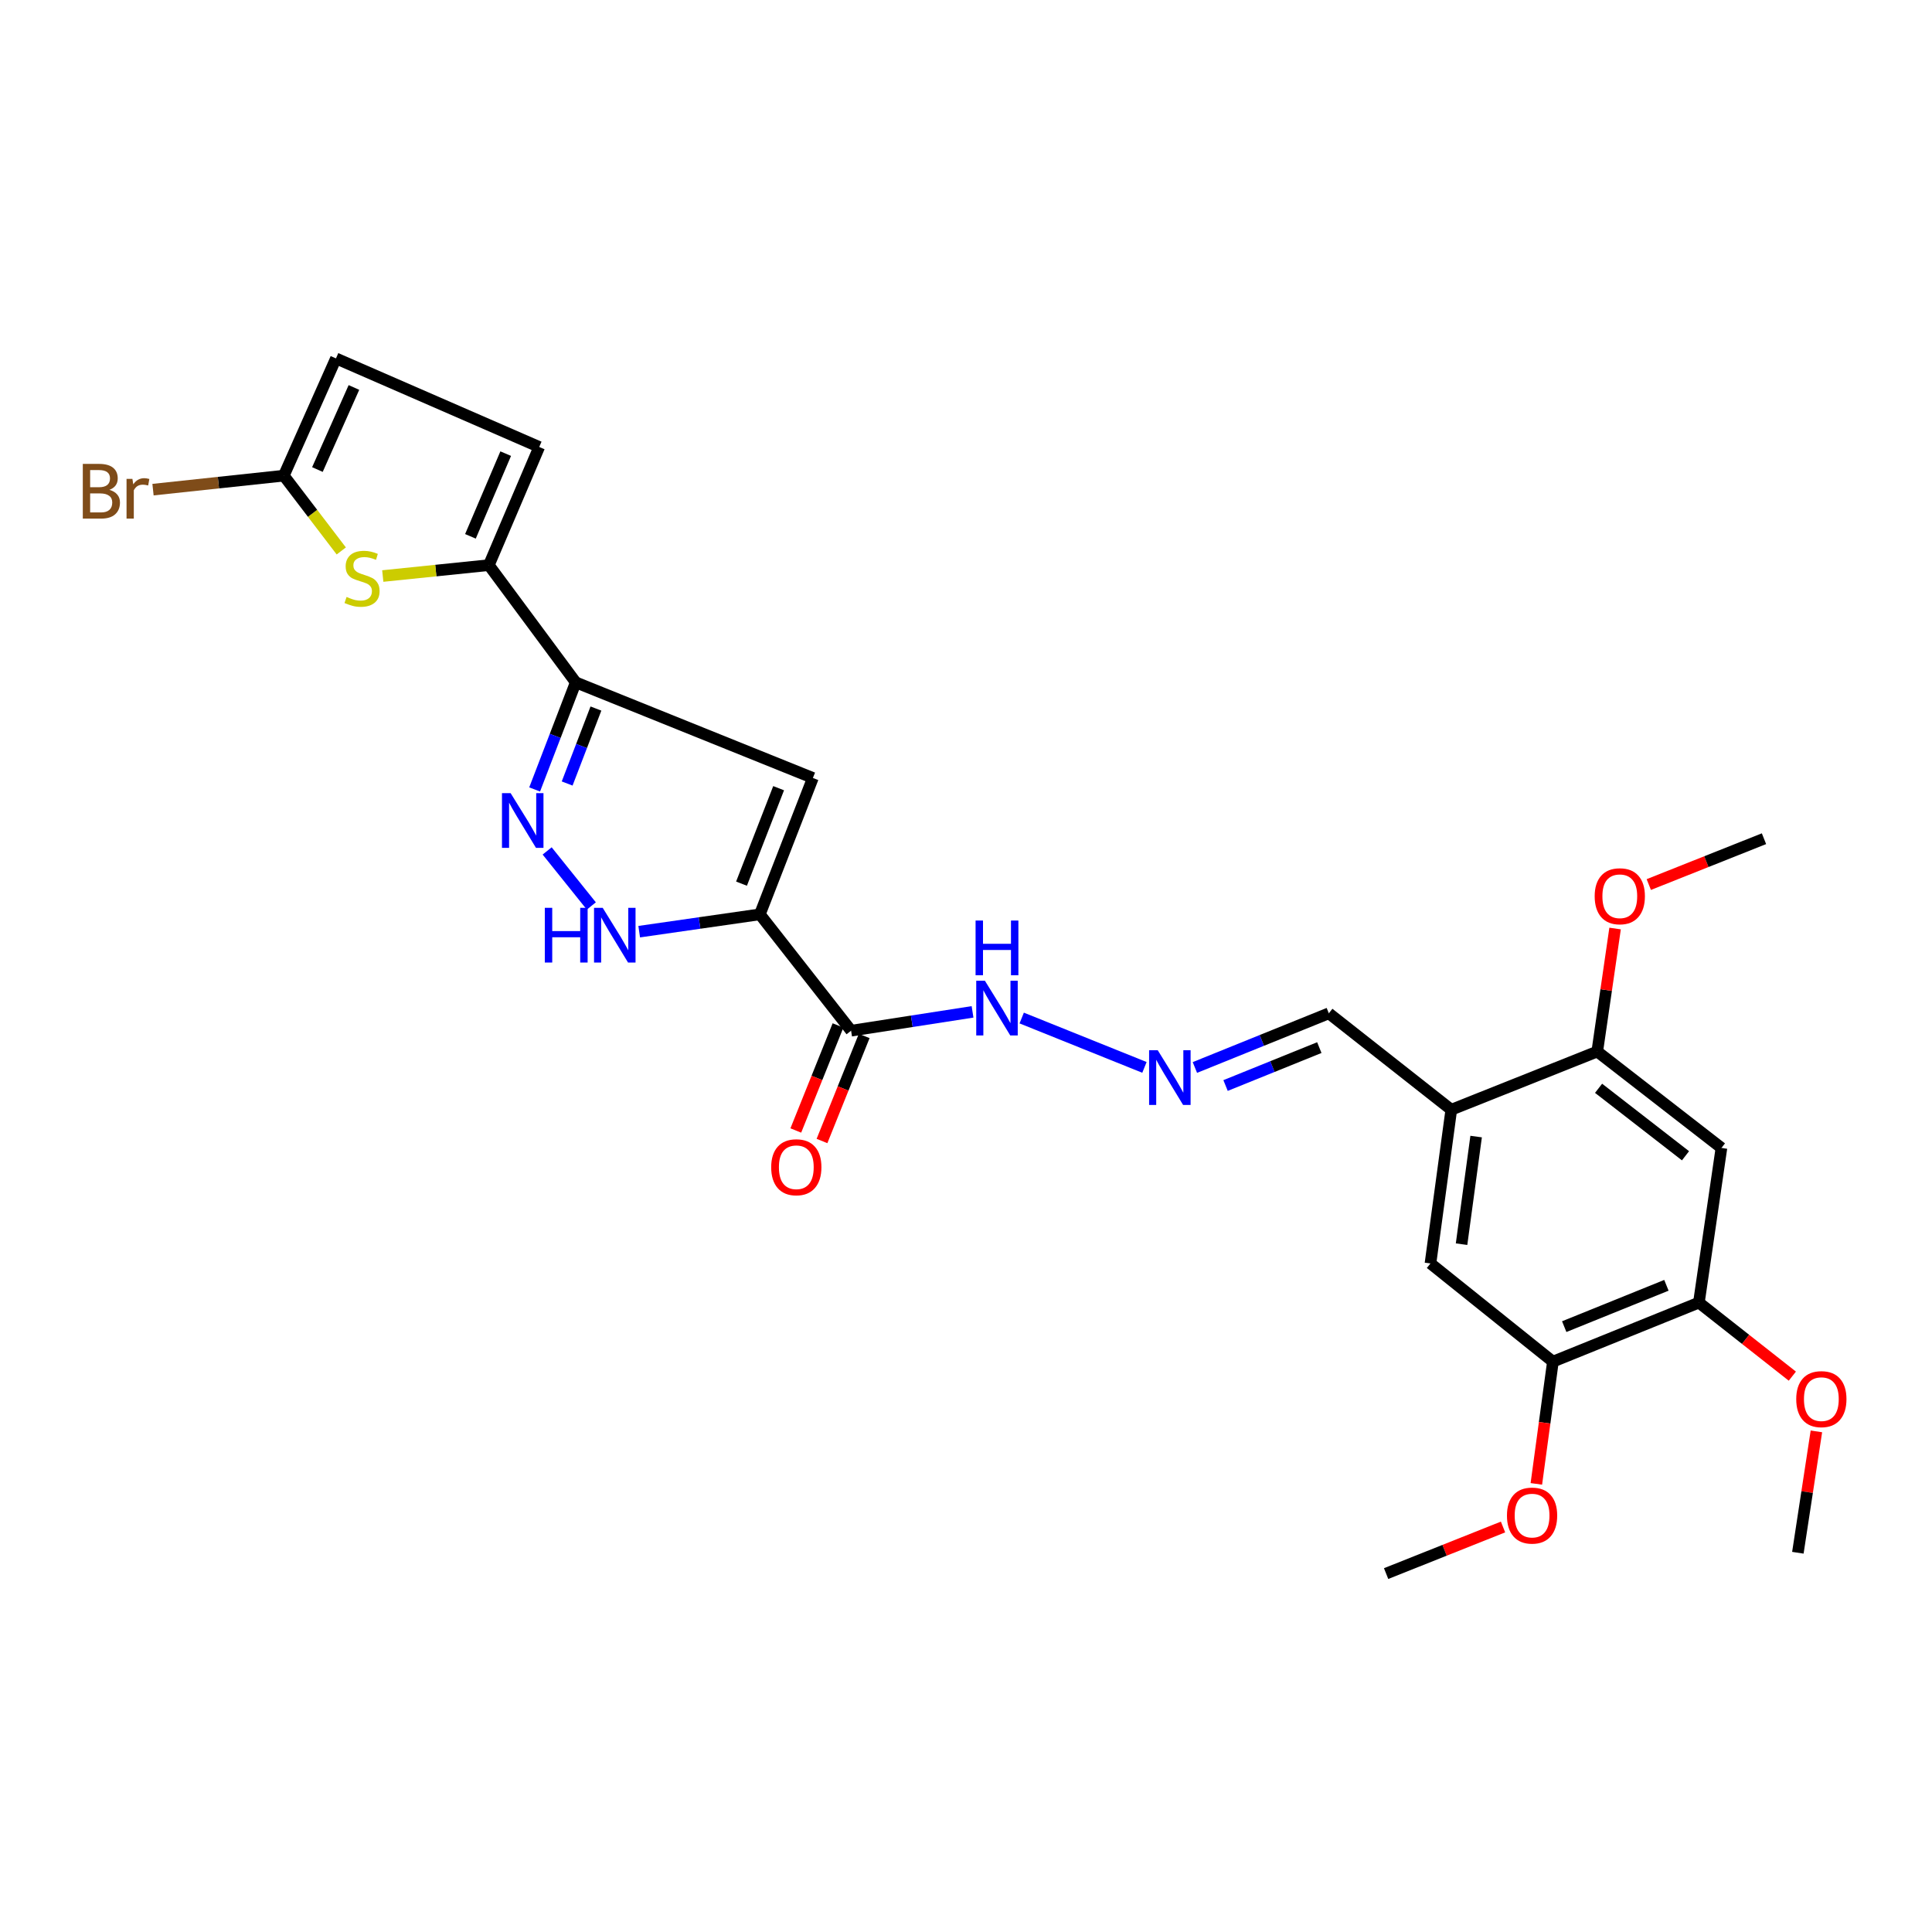 <?xml version='1.0' encoding='iso-8859-1'?>
<svg version='1.1' baseProfile='full'
              xmlns='http://www.w3.org/2000/svg'
                      xmlns:rdkit='http://www.rdkit.org/xml'
                      xmlns:xlink='http://www.w3.org/1999/xlink'
                  xml:space='preserve'
width='1000px' height='1000px' viewBox='0 0 1000 1000'>
<!-- END OF HEADER -->
<rect style='opacity:1.0;fill:#FFFFFF;stroke:none' width='1000' height='1000' x='0' y='0'> </rect>
<path class='bond-1' d='M 393.3,473.261 L 420.745,402.67' style='fill:none;fill-rule:evenodd;stroke:#000000;stroke-width:6px;stroke-linecap:butt;stroke-linejoin:miter;stroke-opacity:1' />
<path class='bond-1' d='M 383.803,457.38 L 403.014,407.966' style='fill:none;fill-rule:evenodd;stroke:#000000;stroke-width:6px;stroke-linecap:butt;stroke-linejoin:miter;stroke-opacity:1' />
<path class='bond-3' d='M 393.3,473.261 L 362.075,477.746' style='fill:none;fill-rule:evenodd;stroke:#000000;stroke-width:6px;stroke-linecap:butt;stroke-linejoin:miter;stroke-opacity:1' />
<path class='bond-3' d='M 362.075,477.746 L 330.85,482.231' style='fill:none;fill-rule:evenodd;stroke:#0000FF;stroke-width:6px;stroke-linecap:butt;stroke-linejoin:miter;stroke-opacity:1' />
<path class='bond-6' d='M 393.3,473.261 L 440.529,533.49' style='fill:none;fill-rule:evenodd;stroke:#000000;stroke-width:6px;stroke-linecap:butt;stroke-linejoin:miter;stroke-opacity:1' />
<path class='bond-0' d='M 298.007,353.193 L 420.745,402.67' style='fill:none;fill-rule:evenodd;stroke:#000000;stroke-width:6px;stroke-linecap:butt;stroke-linejoin:miter;stroke-opacity:1' />
<path class='bond-4' d='M 298.007,353.193 L 253.026,292.51' style='fill:none;fill-rule:evenodd;stroke:#000000;stroke-width:6px;stroke-linecap:butt;stroke-linejoin:miter;stroke-opacity:1' />
<path class='bond-27' d='M 298.007,353.193 L 287.37,380.906' style='fill:none;fill-rule:evenodd;stroke:#000000;stroke-width:6px;stroke-linecap:butt;stroke-linejoin:miter;stroke-opacity:1' />
<path class='bond-27' d='M 287.37,380.906 L 276.732,408.619' style='fill:none;fill-rule:evenodd;stroke:#0000FF;stroke-width:6px;stroke-linecap:butt;stroke-linejoin:miter;stroke-opacity:1' />
<path class='bond-27' d='M 308.453,366.741 L 301.006,386.14' style='fill:none;fill-rule:evenodd;stroke:#000000;stroke-width:6px;stroke-linecap:butt;stroke-linejoin:miter;stroke-opacity:1' />
<path class='bond-27' d='M 301.006,386.14 L 293.56,405.539' style='fill:none;fill-rule:evenodd;stroke:#0000FF;stroke-width:6px;stroke-linecap:butt;stroke-linejoin:miter;stroke-opacity:1' />
<path class='bond-2' d='M 283.205,440.441 L 306.075,468.927' style='fill:none;fill-rule:evenodd;stroke:#0000FF;stroke-width:6px;stroke-linecap:butt;stroke-linejoin:miter;stroke-opacity:1' />
<path class='bond-5' d='M 253.026,292.51 L 225.574,295.331' style='fill:none;fill-rule:evenodd;stroke:#000000;stroke-width:6px;stroke-linecap:butt;stroke-linejoin:miter;stroke-opacity:1' />
<path class='bond-5' d='M 225.574,295.331 L 198.122,298.151' style='fill:none;fill-rule:evenodd;stroke:#CCCC00;stroke-width:6px;stroke-linecap:butt;stroke-linejoin:miter;stroke-opacity:1' />
<path class='bond-9' d='M 253.026,292.51 L 279.099,231.356' style='fill:none;fill-rule:evenodd;stroke:#000000;stroke-width:6px;stroke-linecap:butt;stroke-linejoin:miter;stroke-opacity:1' />
<path class='bond-9' d='M 243.5,277.608 L 261.752,234.8' style='fill:none;fill-rule:evenodd;stroke:#000000;stroke-width:6px;stroke-linecap:butt;stroke-linejoin:miter;stroke-opacity:1' />
<path class='bond-7' d='M 176.644,285.17 L 161.772,265.684' style='fill:none;fill-rule:evenodd;stroke:#CCCC00;stroke-width:6px;stroke-linecap:butt;stroke-linejoin:miter;stroke-opacity:1' />
<path class='bond-7' d='M 161.772,265.684 L 146.899,246.198' style='fill:none;fill-rule:evenodd;stroke:#000000;stroke-width:6px;stroke-linecap:butt;stroke-linejoin:miter;stroke-opacity:1' />
<path class='bond-17' d='M 440.529,533.49 L 471.958,528.616' style='fill:none;fill-rule:evenodd;stroke:#000000;stroke-width:6px;stroke-linecap:butt;stroke-linejoin:miter;stroke-opacity:1' />
<path class='bond-17' d='M 471.958,528.616 L 503.388,523.742' style='fill:none;fill-rule:evenodd;stroke:#0000FF;stroke-width:6px;stroke-linecap:butt;stroke-linejoin:miter;stroke-opacity:1' />
<path class='bond-18' d='M 433.752,530.767 L 422.83,557.952' style='fill:none;fill-rule:evenodd;stroke:#000000;stroke-width:6px;stroke-linecap:butt;stroke-linejoin:miter;stroke-opacity:1' />
<path class='bond-18' d='M 422.83,557.952 L 411.908,585.137' style='fill:none;fill-rule:evenodd;stroke:#FF0000;stroke-width:6px;stroke-linecap:butt;stroke-linejoin:miter;stroke-opacity:1' />
<path class='bond-18' d='M 447.306,536.213 L 436.384,563.398' style='fill:none;fill-rule:evenodd;stroke:#000000;stroke-width:6px;stroke-linecap:butt;stroke-linejoin:miter;stroke-opacity:1' />
<path class='bond-18' d='M 436.384,563.398 L 425.462,590.583' style='fill:none;fill-rule:evenodd;stroke:#FF0000;stroke-width:6px;stroke-linecap:butt;stroke-linejoin:miter;stroke-opacity:1' />
<path class='bond-20' d='M 146.899,246.198 L 113.048,249.818' style='fill:none;fill-rule:evenodd;stroke:#000000;stroke-width:6px;stroke-linecap:butt;stroke-linejoin:miter;stroke-opacity:1' />
<path class='bond-20' d='M 113.048,249.818 L 79.197,253.439' style='fill:none;fill-rule:evenodd;stroke:#7F4C19;stroke-width:6px;stroke-linecap:butt;stroke-linejoin:miter;stroke-opacity:1' />
<path class='bond-28' d='M 146.899,246.198 L 173.898,185.515' style='fill:none;fill-rule:evenodd;stroke:#000000;stroke-width:6px;stroke-linecap:butt;stroke-linejoin:miter;stroke-opacity:1' />
<path class='bond-28' d='M 164.295,243.033 L 183.193,200.555' style='fill:none;fill-rule:evenodd;stroke:#000000;stroke-width:6px;stroke-linecap:butt;stroke-linejoin:miter;stroke-opacity:1' />
<path class='bond-8' d='M 751.184,574.389 L 687.798,524.491' style='fill:none;fill-rule:evenodd;stroke:#000000;stroke-width:6px;stroke-linecap:butt;stroke-linejoin:miter;stroke-opacity:1' />
<path class='bond-11' d='M 751.184,574.389 L 826.734,544.275' style='fill:none;fill-rule:evenodd;stroke:#000000;stroke-width:6px;stroke-linecap:butt;stroke-linejoin:miter;stroke-opacity:1' />
<path class='bond-14' d='M 751.184,574.389 L 740.407,653.964' style='fill:none;fill-rule:evenodd;stroke:#000000;stroke-width:6px;stroke-linecap:butt;stroke-linejoin:miter;stroke-opacity:1' />
<path class='bond-14' d='M 764.042,588.286 L 756.498,643.988' style='fill:none;fill-rule:evenodd;stroke:#000000;stroke-width:6px;stroke-linecap:butt;stroke-linejoin:miter;stroke-opacity:1' />
<path class='bond-13' d='M 279.099,231.356 L 173.898,185.515' style='fill:none;fill-rule:evenodd;stroke:#000000;stroke-width:6px;stroke-linecap:butt;stroke-linejoin:miter;stroke-opacity:1' />
<path class='bond-10' d='M 891.012,594.173 L 826.734,544.275' style='fill:none;fill-rule:evenodd;stroke:#000000;stroke-width:6px;stroke-linecap:butt;stroke-linejoin:miter;stroke-opacity:1' />
<path class='bond-10' d='M 872.413,598.227 L 827.418,563.298' style='fill:none;fill-rule:evenodd;stroke:#000000;stroke-width:6px;stroke-linecap:butt;stroke-linejoin:miter;stroke-opacity:1' />
<path class='bond-29' d='M 891.012,594.173 L 879.343,674.227' style='fill:none;fill-rule:evenodd;stroke:#000000;stroke-width:6px;stroke-linecap:butt;stroke-linejoin:miter;stroke-opacity:1' />
<path class='bond-21' d='M 826.734,544.275 L 831.351,512.442' style='fill:none;fill-rule:evenodd;stroke:#000000;stroke-width:6px;stroke-linecap:butt;stroke-linejoin:miter;stroke-opacity:1' />
<path class='bond-21' d='M 831.351,512.442 L 835.967,480.608' style='fill:none;fill-rule:evenodd;stroke:#FF0000;stroke-width:6px;stroke-linecap:butt;stroke-linejoin:miter;stroke-opacity:1' />
<path class='bond-12' d='M 879.343,674.227 L 803.785,704.788' style='fill:none;fill-rule:evenodd;stroke:#000000;stroke-width:6px;stroke-linecap:butt;stroke-linejoin:miter;stroke-opacity:1' />
<path class='bond-12' d='M 862.532,665.27 L 809.641,686.663' style='fill:none;fill-rule:evenodd;stroke:#000000;stroke-width:6px;stroke-linecap:butt;stroke-linejoin:miter;stroke-opacity:1' />
<path class='bond-22' d='M 879.343,674.227 L 903.527,693.259' style='fill:none;fill-rule:evenodd;stroke:#000000;stroke-width:6px;stroke-linecap:butt;stroke-linejoin:miter;stroke-opacity:1' />
<path class='bond-22' d='M 903.527,693.259 L 927.712,712.292' style='fill:none;fill-rule:evenodd;stroke:#FF0000;stroke-width:6px;stroke-linecap:butt;stroke-linejoin:miter;stroke-opacity:1' />
<path class='bond-15' d='M 740.407,653.964 L 803.785,704.788' style='fill:none;fill-rule:evenodd;stroke:#000000;stroke-width:6px;stroke-linecap:butt;stroke-linejoin:miter;stroke-opacity:1' />
<path class='bond-23' d='M 803.785,704.788 L 799.499,736.419' style='fill:none;fill-rule:evenodd;stroke:#000000;stroke-width:6px;stroke-linecap:butt;stroke-linejoin:miter;stroke-opacity:1' />
<path class='bond-23' d='M 799.499,736.419 L 795.212,768.051' style='fill:none;fill-rule:evenodd;stroke:#FF0000;stroke-width:6px;stroke-linecap:butt;stroke-linejoin:miter;stroke-opacity:1' />
<path class='bond-16' d='M 592.362,552.48 L 528.835,526.928' style='fill:none;fill-rule:evenodd;stroke:#0000FF;stroke-width:6px;stroke-linecap:butt;stroke-linejoin:miter;stroke-opacity:1' />
<path class='bond-19' d='M 618.472,552.529 L 653.135,538.51' style='fill:none;fill-rule:evenodd;stroke:#0000FF;stroke-width:6px;stroke-linecap:butt;stroke-linejoin:miter;stroke-opacity:1' />
<path class='bond-19' d='M 653.135,538.51 L 687.798,524.491' style='fill:none;fill-rule:evenodd;stroke:#000000;stroke-width:6px;stroke-linecap:butt;stroke-linejoin:miter;stroke-opacity:1' />
<path class='bond-19' d='M 634.348,561.864 L 658.612,552.051' style='fill:none;fill-rule:evenodd;stroke:#0000FF;stroke-width:6px;stroke-linecap:butt;stroke-linejoin:miter;stroke-opacity:1' />
<path class='bond-19' d='M 658.612,552.051 L 682.876,542.238' style='fill:none;fill-rule:evenodd;stroke:#000000;stroke-width:6px;stroke-linecap:butt;stroke-linejoin:miter;stroke-opacity:1' />
<path class='bond-24' d='M 853.411,457.843 L 883.223,445.979' style='fill:none;fill-rule:evenodd;stroke:#FF0000;stroke-width:6px;stroke-linecap:butt;stroke-linejoin:miter;stroke-opacity:1' />
<path class='bond-24' d='M 883.223,445.979 L 913.036,434.115' style='fill:none;fill-rule:evenodd;stroke:#000000;stroke-width:6px;stroke-linecap:butt;stroke-linejoin:miter;stroke-opacity:1' />
<path class='bond-25' d='M 940.166,740.882 L 935.369,772.291' style='fill:none;fill-rule:evenodd;stroke:#FF0000;stroke-width:6px;stroke-linecap:butt;stroke-linejoin:miter;stroke-opacity:1' />
<path class='bond-25' d='M 935.369,772.291 L 930.572,803.7' style='fill:none;fill-rule:evenodd;stroke:#000000;stroke-width:6px;stroke-linecap:butt;stroke-linejoin:miter;stroke-opacity:1' />
<path class='bond-26' d='M 777.967,790.369 L 747.708,802.427' style='fill:none;fill-rule:evenodd;stroke:#FF0000;stroke-width:6px;stroke-linecap:butt;stroke-linejoin:miter;stroke-opacity:1' />
<path class='bond-26' d='M 747.708,802.427 L 717.45,814.485' style='fill:none;fill-rule:evenodd;stroke:#000000;stroke-width:6px;stroke-linecap:butt;stroke-linejoin:miter;stroke-opacity:1' />
<path  class='atom-3' d='M 264.302 410.534
L 273.582 425.534
Q 274.502 427.014, 275.982 429.694
Q 277.462 432.374, 277.542 432.534
L 277.542 410.534
L 281.302 410.534
L 281.302 438.854
L 277.422 438.854
L 267.462 422.454
Q 266.302 420.534, 265.062 418.334
Q 263.862 416.134, 263.502 415.454
L 263.502 438.854
L 259.822 438.854
L 259.822 410.534
L 264.302 410.534
' fill='#0000FF'/>
<path  class='atom-4' d='M 281.993 469.886
L 285.833 469.886
L 285.833 481.926
L 300.313 481.926
L 300.313 469.886
L 304.153 469.886
L 304.153 498.206
L 300.313 498.206
L 300.313 485.126
L 285.833 485.126
L 285.833 498.206
L 281.993 498.206
L 281.993 469.886
' fill='#0000FF'/>
<path  class='atom-4' d='M 311.953 469.886
L 321.233 484.886
Q 322.153 486.366, 323.633 489.046
Q 325.113 491.726, 325.193 491.886
L 325.193 469.886
L 328.953 469.886
L 328.953 498.206
L 325.073 498.206
L 315.113 481.806
Q 313.953 479.886, 312.713 477.686
Q 311.513 475.486, 311.153 474.806
L 311.153 498.206
L 307.473 498.206
L 307.473 469.886
L 311.953 469.886
' fill='#0000FF'/>
<path  class='atom-6' d='M 179.393 308.973
Q 179.713 309.093, 181.033 309.653
Q 182.353 310.213, 183.793 310.573
Q 185.273 310.893, 186.713 310.893
Q 189.393 310.893, 190.953 309.613
Q 192.513 308.293, 192.513 306.013
Q 192.513 304.453, 191.713 303.493
Q 190.953 302.533, 189.753 302.013
Q 188.553 301.493, 186.553 300.893
Q 184.033 300.133, 182.513 299.413
Q 181.033 298.693, 179.953 297.173
Q 178.913 295.653, 178.913 293.093
Q 178.913 289.533, 181.313 287.333
Q 183.753 285.133, 188.553 285.133
Q 191.833 285.133, 195.553 286.693
L 194.633 289.773
Q 191.233 288.373, 188.673 288.373
Q 185.913 288.373, 184.393 289.533
Q 182.873 290.653, 182.913 292.613
Q 182.913 294.133, 183.673 295.053
Q 184.473 295.973, 185.593 296.493
Q 186.753 297.013, 188.673 297.613
Q 191.233 298.413, 192.753 299.213
Q 194.273 300.013, 195.353 301.653
Q 196.473 303.253, 196.473 306.013
Q 196.473 309.933, 193.833 312.053
Q 191.233 314.133, 186.873 314.133
Q 184.353 314.133, 182.433 313.573
Q 180.553 313.053, 178.313 312.133
L 179.393 308.973
' fill='#CCCC00'/>
<path  class='atom-17' d='M 599.253 543.61
L 608.533 558.61
Q 609.453 560.09, 610.933 562.77
Q 612.413 565.45, 612.493 565.61
L 612.493 543.61
L 616.253 543.61
L 616.253 571.93
L 612.373 571.93
L 602.413 555.53
Q 601.253 553.61, 600.013 551.41
Q 598.813 549.21, 598.453 548.53
L 598.453 571.93
L 594.773 571.93
L 594.773 543.61
L 599.253 543.61
' fill='#0000FF'/>
<path  class='atom-18' d='M 509.778 507.62
L 519.058 522.62
Q 519.978 524.1, 521.458 526.78
Q 522.938 529.46, 523.018 529.62
L 523.018 507.62
L 526.778 507.62
L 526.778 535.94
L 522.898 535.94
L 512.938 519.54
Q 511.778 517.62, 510.538 515.42
Q 509.338 513.22, 508.978 512.54
L 508.978 535.94
L 505.298 535.94
L 505.298 507.62
L 509.778 507.62
' fill='#0000FF'/>
<path  class='atom-18' d='M 504.958 476.468
L 508.798 476.468
L 508.798 488.508
L 523.278 488.508
L 523.278 476.468
L 527.118 476.468
L 527.118 504.788
L 523.278 504.788
L 523.278 491.708
L 508.798 491.708
L 508.798 504.788
L 504.958 504.788
L 504.958 476.468
' fill='#0000FF'/>
<path  class='atom-19' d='M 399.167 604.162
Q 399.167 597.362, 402.527 593.562
Q 405.887 589.762, 412.167 589.762
Q 418.447 589.762, 421.807 593.562
Q 425.167 597.362, 425.167 604.162
Q 425.167 611.042, 421.767 614.962
Q 418.367 618.842, 412.167 618.842
Q 405.927 618.842, 402.527 614.962
Q 399.167 611.082, 399.167 604.162
M 412.167 615.642
Q 416.487 615.642, 418.807 612.762
Q 421.167 609.842, 421.167 604.162
Q 421.167 598.602, 418.807 595.802
Q 416.487 592.962, 412.167 592.962
Q 407.847 592.962, 405.487 595.762
Q 403.167 598.562, 403.167 604.162
Q 403.167 609.882, 405.487 612.762
Q 407.847 615.642, 412.167 615.642
' fill='#FF0000'/>
<path  class='atom-21' d='M 56.618 253.553
Q 59.338 254.313, 60.698 255.993
Q 62.098 257.633, 62.098 260.073
Q 62.098 263.993, 59.578 266.233
Q 57.098 268.433, 52.378 268.433
L 42.858 268.433
L 42.858 240.113
L 51.218 240.113
Q 56.058 240.113, 58.498 242.073
Q 60.938 244.033, 60.938 247.633
Q 60.938 251.913, 56.618 253.553
M 46.658 243.313
L 46.658 252.193
L 51.218 252.193
Q 54.018 252.193, 55.458 251.073
Q 56.938 249.913, 56.938 247.633
Q 56.938 243.313, 51.218 243.313
L 46.658 243.313
M 52.378 265.233
Q 55.138 265.233, 56.618 263.913
Q 58.098 262.593, 58.098 260.073
Q 58.098 257.753, 56.458 256.593
Q 54.858 255.393, 51.778 255.393
L 46.658 255.393
L 46.658 265.233
L 52.378 265.233
' fill='#7F4C19'/>
<path  class='atom-21' d='M 68.538 247.873
L 68.978 250.713
Q 71.138 247.513, 74.658 247.513
Q 75.778 247.513, 77.298 247.913
L 76.698 251.273
Q 74.978 250.873, 74.018 250.873
Q 72.338 250.873, 71.218 251.553
Q 70.138 252.193, 69.258 253.753
L 69.258 268.433
L 65.498 268.433
L 65.498 247.873
L 68.538 247.873
' fill='#7F4C19'/>
<path  class='atom-22' d='M 825.403 463.896
Q 825.403 457.096, 828.763 453.296
Q 832.123 449.496, 838.403 449.496
Q 844.683 449.496, 848.043 453.296
Q 851.403 457.096, 851.403 463.896
Q 851.403 470.776, 848.003 474.696
Q 844.603 478.576, 838.403 478.576
Q 832.163 478.576, 828.763 474.696
Q 825.403 470.816, 825.403 463.896
M 838.403 475.376
Q 842.723 475.376, 845.043 472.496
Q 847.403 469.576, 847.403 463.896
Q 847.403 458.336, 845.043 455.536
Q 842.723 452.696, 838.403 452.696
Q 834.083 452.696, 831.723 455.496
Q 829.403 458.296, 829.403 463.896
Q 829.403 469.616, 831.723 472.496
Q 834.083 475.376, 838.403 475.376
' fill='#FF0000'/>
<path  class='atom-23' d='M 929.728 724.189
Q 929.728 717.389, 933.088 713.589
Q 936.448 709.789, 942.728 709.789
Q 949.008 709.789, 952.368 713.589
Q 955.728 717.389, 955.728 724.189
Q 955.728 731.069, 952.328 734.989
Q 948.928 738.869, 942.728 738.869
Q 936.488 738.869, 933.088 734.989
Q 929.728 731.109, 929.728 724.189
M 942.728 735.669
Q 947.048 735.669, 949.368 732.789
Q 951.728 729.869, 951.728 724.189
Q 951.728 718.629, 949.368 715.829
Q 947.048 712.989, 942.728 712.989
Q 938.408 712.989, 936.048 715.789
Q 933.728 718.589, 933.728 724.189
Q 933.728 729.909, 936.048 732.789
Q 938.408 735.669, 942.728 735.669
' fill='#FF0000'/>
<path  class='atom-24' d='M 780 784.459
Q 780 777.659, 783.36 773.859
Q 786.72 770.059, 793 770.059
Q 799.28 770.059, 802.64 773.859
Q 806 777.659, 806 784.459
Q 806 791.339, 802.6 795.259
Q 799.2 799.139, 793 799.139
Q 786.76 799.139, 783.36 795.259
Q 780 791.379, 780 784.459
M 793 795.939
Q 797.32 795.939, 799.64 793.059
Q 802 790.139, 802 784.459
Q 802 778.899, 799.64 776.099
Q 797.32 773.259, 793 773.259
Q 788.68 773.259, 786.32 776.059
Q 784 778.859, 784 784.459
Q 784 790.179, 786.32 793.059
Q 788.68 795.939, 793 795.939
' fill='#FF0000'/>
</svg>
